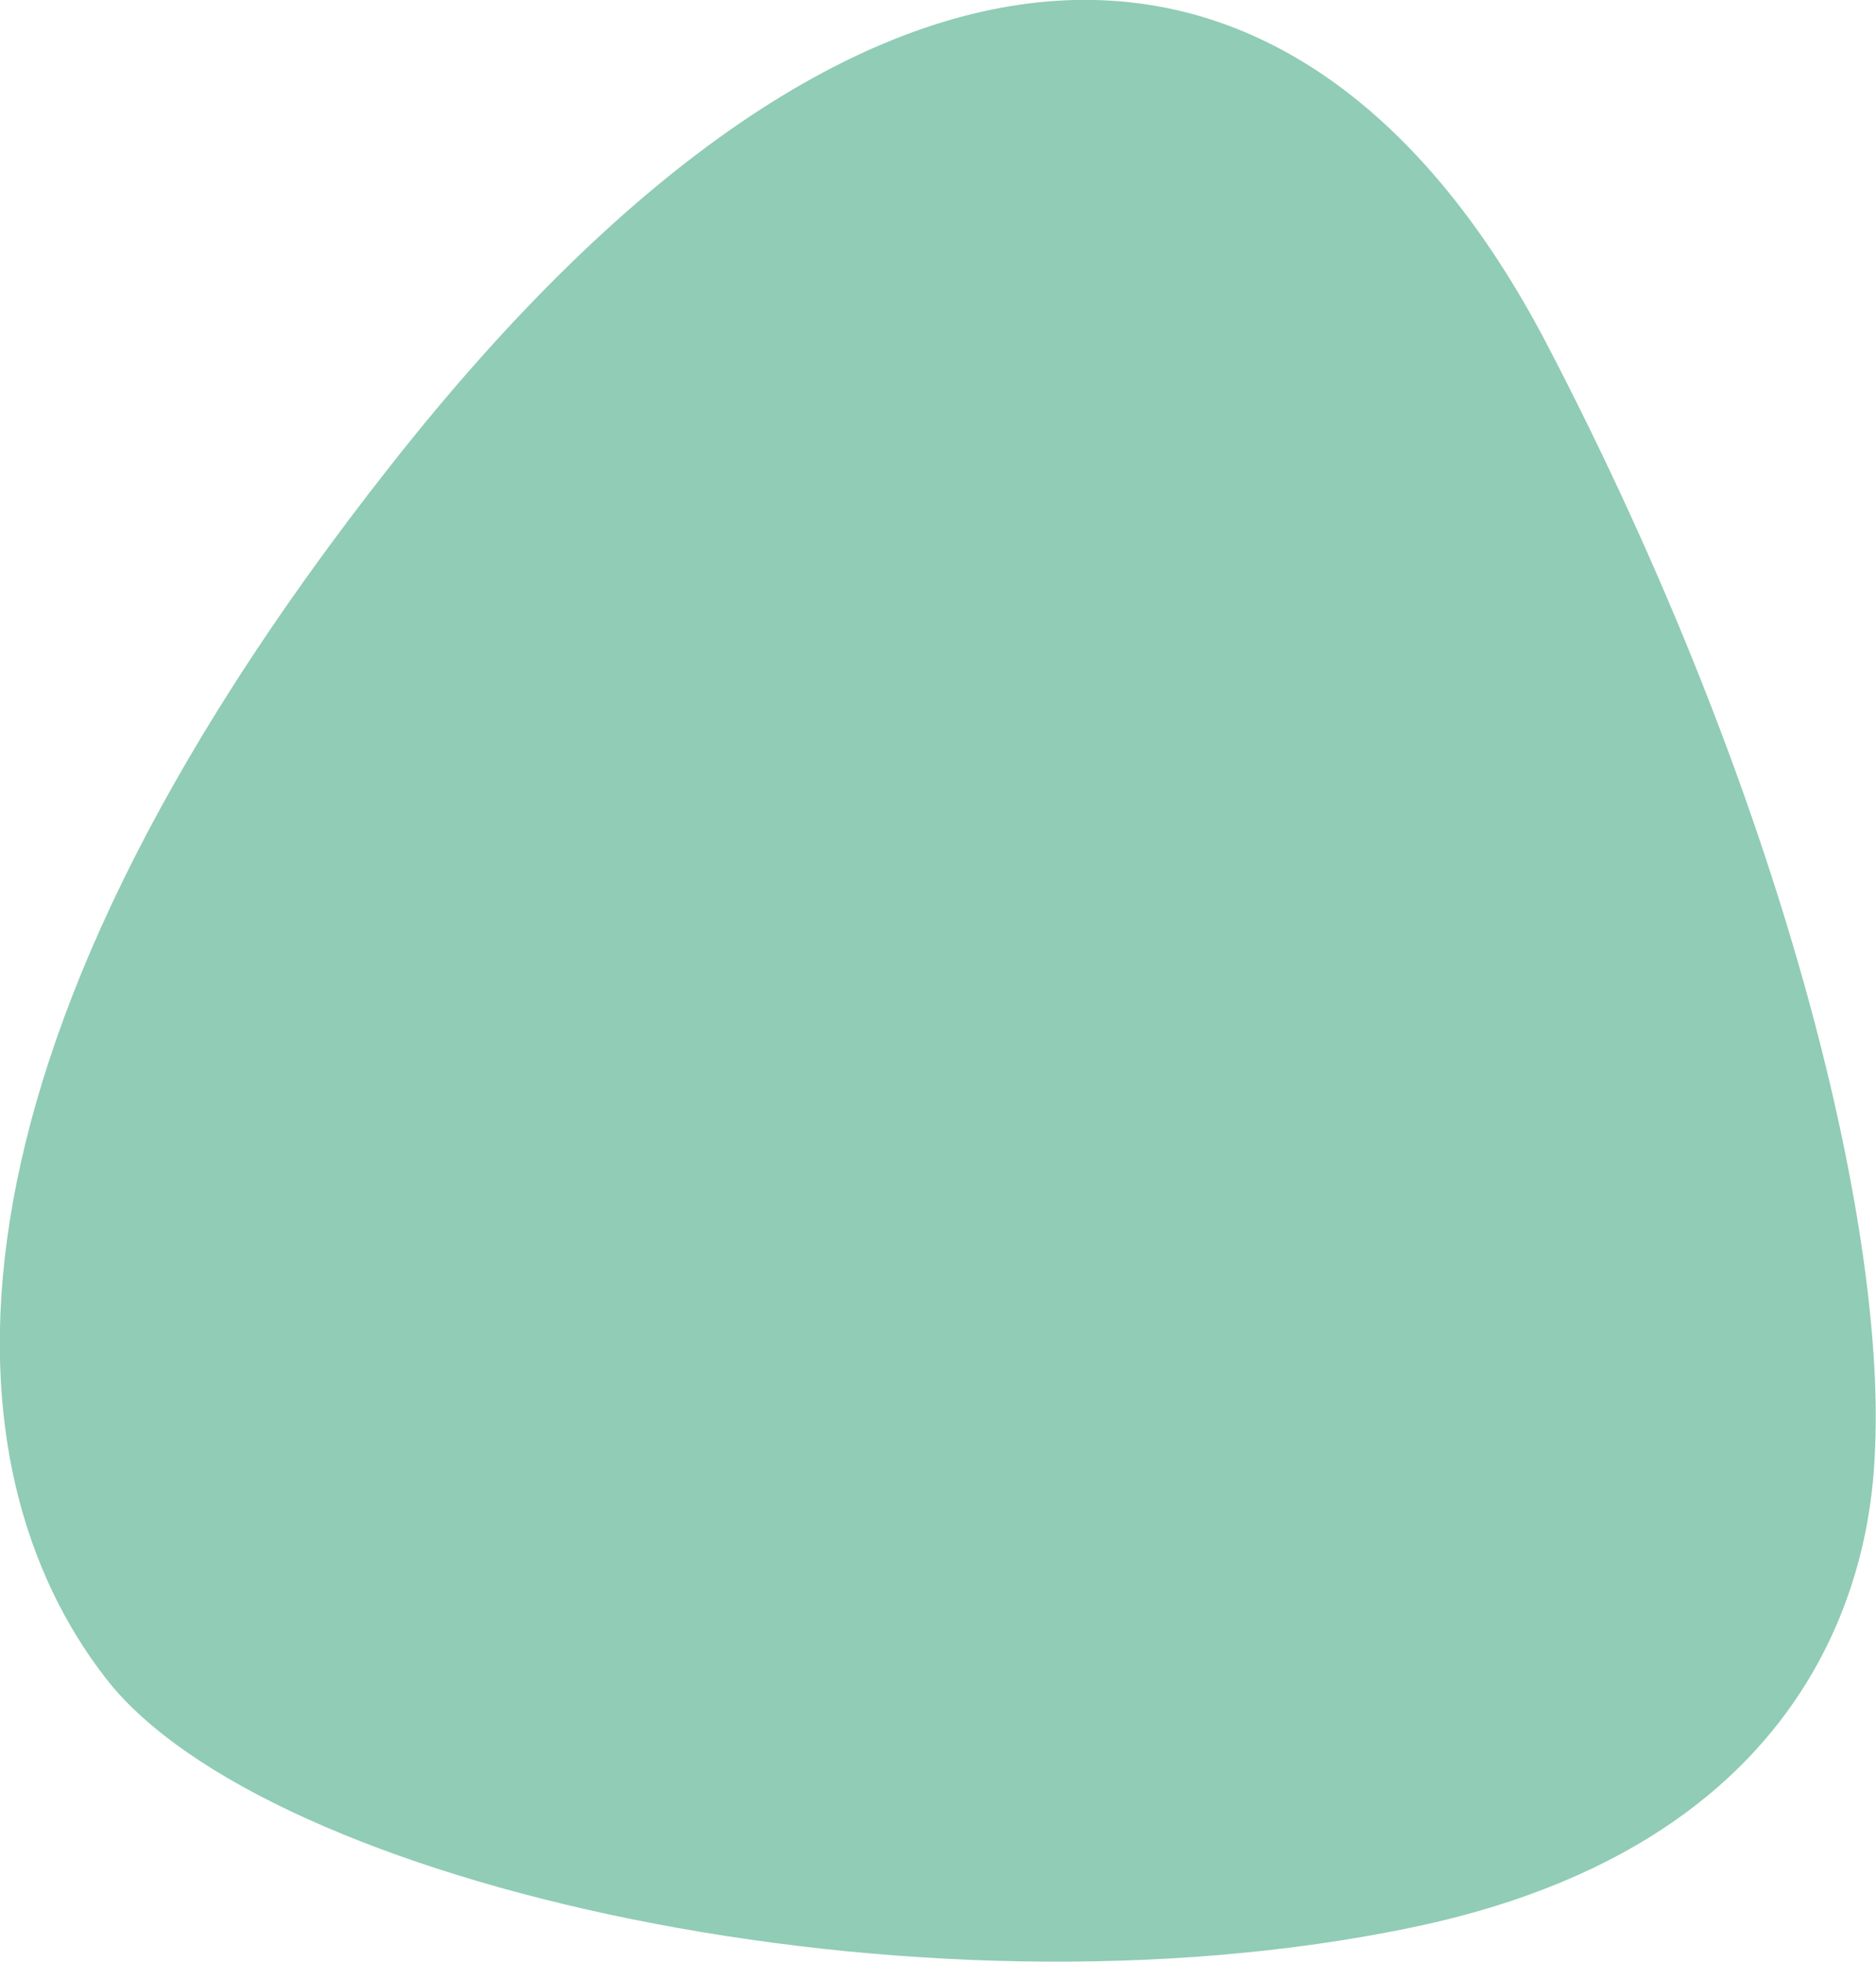 <?xml version="1.0" encoding="utf-8"?>
<!-- Generator: Adobe Illustrator 25.1.0, SVG Export Plug-In . SVG Version: 6.00 Build 0)  -->
<svg version="1.1" id="Laag_1" xmlns="http://www.w3.org/2000/svg" xmlns:xlink="http://www.w3.org/1999/xlink" x="0px" y="0px"
	 width="221.6px" height="231.7px" viewBox="0 0 221.6 231.7" style="enable-background:new 0 0 221.6 231.7;" xml:space="preserve"
	>
<style type="text/css">
	.st0{fill:#90CCB6;}
</style>
<path id="blob-EDF2EA_11_" class="st0" d="M182.7,40.6c-28.8-55.1-79.8-57.7-136.5,14.3c-56.3,71.4-52.6,119-33.7,143.3
	c18.9,24.4,95.5,41.7,154.4,29.4c53-11.1,54.3-49.5,54.6-56.8C222.6,144.3,210.8,94.5,182.7,40.6z"/>
</svg>
